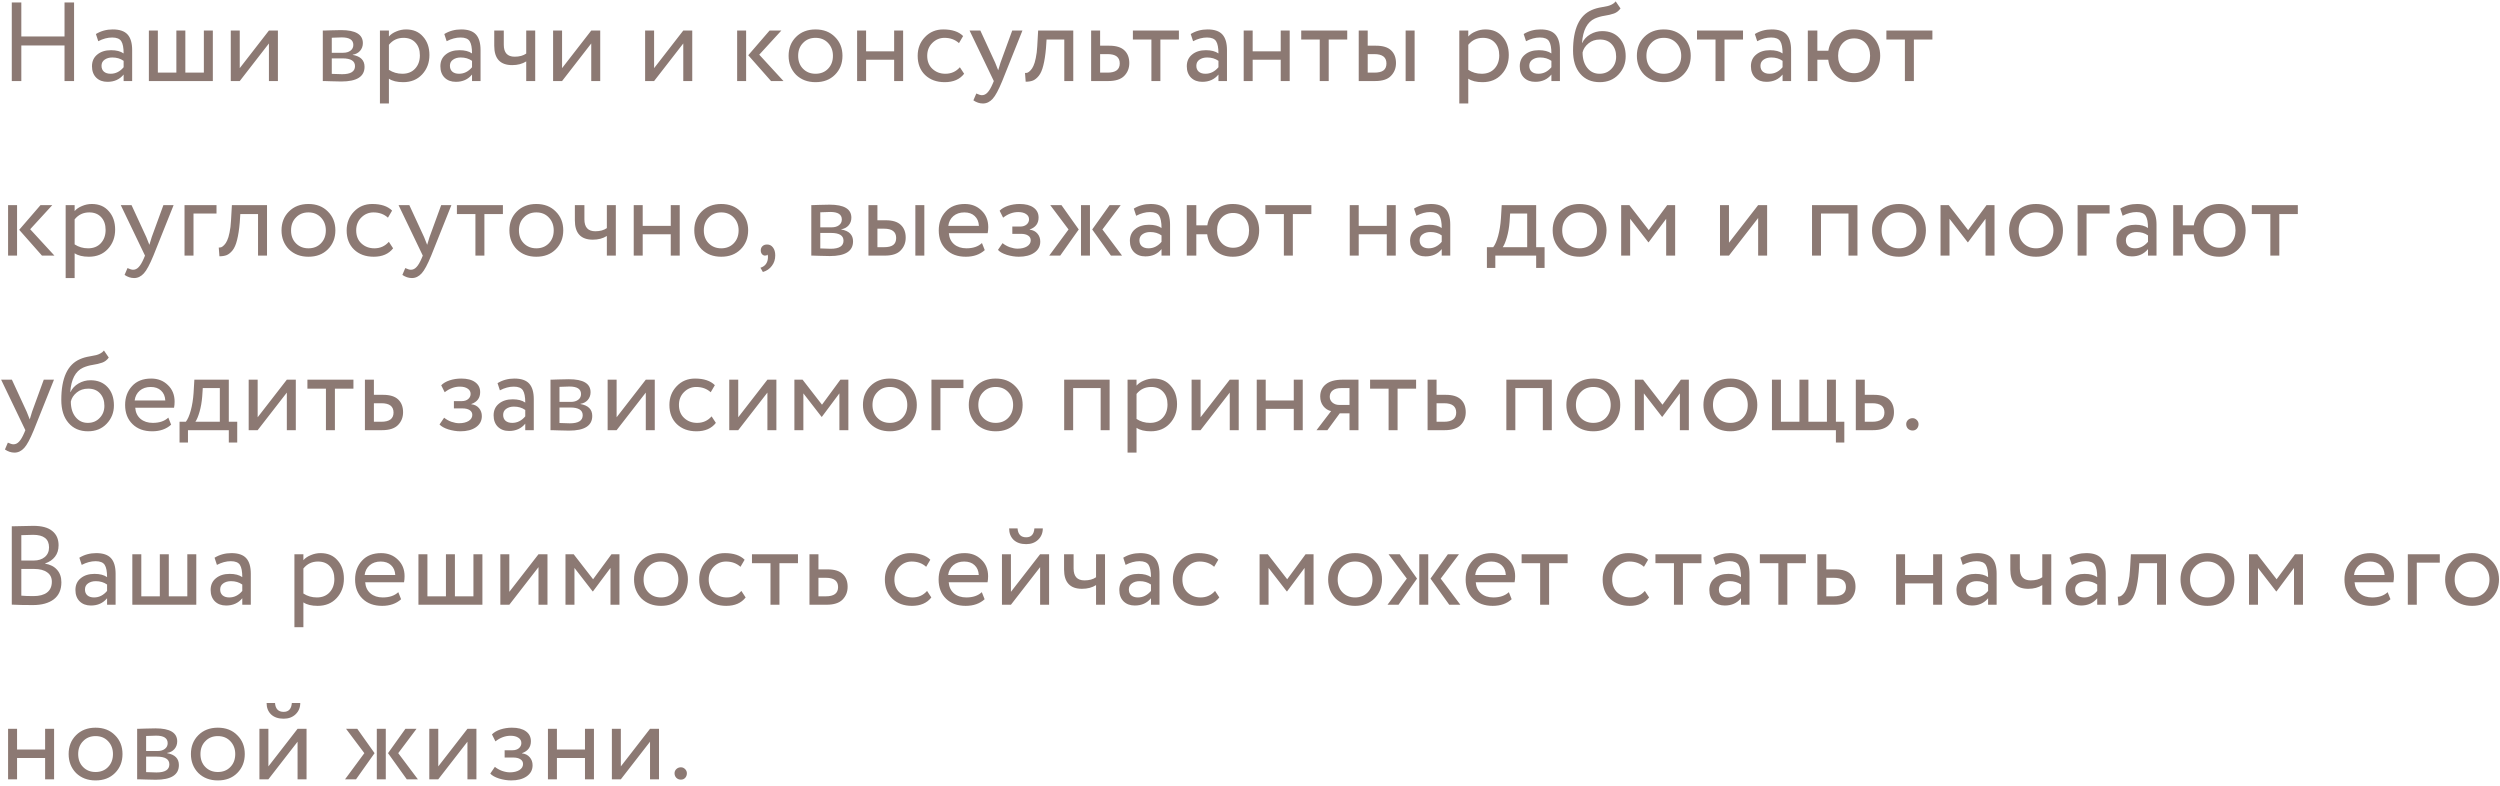 <?xml version="1.0" encoding="UTF-8"?> <svg xmlns="http://www.w3.org/2000/svg" width="401" height="126" viewBox="0 0 401 126" fill="none"><path d="M11.88 13H10.35V7.294H3.42V13H1.89V0.4H3.42V5.854H10.35V0.4H11.88V13ZM15.762 6.61L15.384 5.458C16.188 4.966 17.088 4.72 18.084 4.72C19.176 4.72 19.968 4.99 20.46 5.53C20.952 6.07 21.198 6.904 21.198 8.032V13H19.83V11.956C19.194 12.736 18.33 13.126 17.238 13.126C16.494 13.126 15.894 12.904 15.438 12.46C14.982 12.004 14.754 11.392 14.754 10.624C14.754 9.832 15.036 9.208 15.6 8.752C16.164 8.284 16.902 8.05 17.814 8.05C18.666 8.05 19.338 8.224 19.83 8.572C19.83 7.66 19.704 7.006 19.452 6.61C19.2 6.214 18.714 6.016 17.994 6.016C17.262 6.016 16.518 6.214 15.762 6.61ZM17.742 11.83C18.546 11.83 19.242 11.482 19.83 10.786V9.76C19.326 9.4 18.72 9.22 18.012 9.22C17.52 9.22 17.106 9.34 16.77 9.58C16.446 9.808 16.284 10.132 16.284 10.552C16.284 10.948 16.41 11.26 16.662 11.488C16.926 11.716 17.286 11.83 17.742 11.83ZM34.139 13H23.879V4.9H25.319V11.65H28.289V4.9H29.729V11.65H32.699V4.9H34.139V13ZM43.136 6.97L38.456 13H37.016V4.9H38.456V10.93L43.136 4.9H44.576V13H43.136V6.97ZM51.777 13V4.9C51.837 4.9 51.921 4.9 52.029 4.9C52.137 4.888 52.293 4.882 52.497 4.882C52.701 4.87 52.887 4.864 53.055 4.864C53.943 4.84 54.495 4.828 54.711 4.828C57.039 4.828 58.203 5.524 58.203 6.916C58.203 7.396 58.053 7.81 57.753 8.158C57.453 8.494 57.063 8.698 56.583 8.77V8.806C57.843 9.034 58.473 9.67 58.473 10.714C58.473 12.286 57.231 13.072 54.747 13.072C54.627 13.072 54.099 13.06 53.163 13.036C52.983 13.036 52.785 13.03 52.569 13.018C52.353 13.018 52.185 13.012 52.065 13C51.945 13 51.849 13 51.777 13ZM54.945 9.364H53.217V11.848C54.081 11.884 54.633 11.902 54.873 11.902C56.253 11.902 56.943 11.47 56.943 10.606C56.943 9.778 56.277 9.364 54.945 9.364ZM54.819 5.998C54.471 5.998 53.937 6.016 53.217 6.052V8.464H55.035C55.527 8.464 55.923 8.35 56.223 8.122C56.523 7.894 56.673 7.588 56.673 7.204C56.673 6.4 56.055 5.998 54.819 5.998ZM62.381 16.6H60.941V4.9H62.381V5.854C62.669 5.518 63.065 5.248 63.569 5.044C64.073 4.828 64.595 4.72 65.135 4.72C66.287 4.72 67.193 5.104 67.853 5.872C68.537 6.628 68.879 7.612 68.879 8.824C68.879 10.06 68.489 11.098 67.709 11.938C66.941 12.766 65.927 13.18 64.667 13.18C63.695 13.18 62.933 12.994 62.381 12.622V16.6ZM64.721 6.07C63.761 6.07 62.981 6.442 62.381 7.186V11.2C63.017 11.62 63.737 11.83 64.541 11.83C65.393 11.83 66.071 11.56 66.575 11.02C67.091 10.468 67.349 9.754 67.349 8.878C67.349 8.026 67.115 7.348 66.647 6.844C66.179 6.328 65.537 6.07 64.721 6.07ZM71.645 6.61L71.267 5.458C72.071 4.966 72.971 4.72 73.967 4.72C75.059 4.72 75.851 4.99 76.343 5.53C76.835 6.07 77.081 6.904 77.081 8.032V13H75.713V11.956C75.077 12.736 74.213 13.126 73.121 13.126C72.377 13.126 71.777 12.904 71.321 12.46C70.865 12.004 70.637 11.392 70.637 10.624C70.637 9.832 70.919 9.208 71.483 8.752C72.047 8.284 72.785 8.05 73.697 8.05C74.549 8.05 75.221 8.224 75.713 8.572C75.713 7.66 75.587 7.006 75.335 6.61C75.083 6.214 74.597 6.016 73.877 6.016C73.145 6.016 72.401 6.214 71.645 6.61ZM73.625 11.83C74.429 11.83 75.125 11.482 75.713 10.786V9.76C75.209 9.4 74.603 9.22 73.895 9.22C73.403 9.22 72.989 9.34 72.653 9.58C72.329 9.808 72.167 10.132 72.167 10.552C72.167 10.948 72.293 11.26 72.545 11.488C72.809 11.716 73.169 11.83 73.625 11.83ZM84.407 4.9H85.847V13H84.407V9.85C83.783 10.246 83.033 10.444 82.157 10.444C80.237 10.444 79.277 9.412 79.277 7.348V4.9H80.807V7.186C80.807 8.458 81.389 9.094 82.553 9.094C83.309 9.094 83.927 8.926 84.407 8.59V4.9ZM94.836 6.97L90.156 13H88.716V4.9H90.156V10.93L94.836 4.9H96.276V13H94.836V6.97ZM109.597 6.97L104.917 13H103.477V4.9H104.917V10.93L109.597 4.9H111.037V13H109.597V6.97ZM123.44 4.9H125.33L121.784 8.77L125.672 13H123.674L120.02 8.86L123.44 4.9ZM119.678 13H118.238V4.9H119.678V13ZM127.681 11.992C126.889 11.176 126.493 10.162 126.493 8.95C126.493 7.726 126.889 6.718 127.681 5.926C128.485 5.122 129.529 4.72 130.813 4.72C132.097 4.72 133.135 5.122 133.927 5.926C134.731 6.718 135.133 7.726 135.133 8.95C135.133 10.174 134.731 11.188 133.927 11.992C133.135 12.784 132.097 13.18 130.813 13.18C129.541 13.18 128.497 12.784 127.681 11.992ZM128.815 6.88C128.287 7.408 128.023 8.098 128.023 8.95C128.023 9.802 128.281 10.492 128.797 11.02C129.325 11.56 129.997 11.83 130.813 11.83C131.629 11.83 132.295 11.566 132.811 11.038C133.339 10.498 133.603 9.802 133.603 8.95C133.603 8.122 133.339 7.432 132.811 6.88C132.295 6.34 131.629 6.07 130.813 6.07C129.997 6.07 129.331 6.34 128.815 6.88ZM144.861 13H143.421V9.58H138.921V13H137.481V4.9H138.921V8.23H143.421V4.9H144.861V13ZM153.963 10.786L154.647 11.83C153.951 12.73 152.913 13.18 151.533 13.18C150.237 13.18 149.187 12.796 148.383 12.028C147.591 11.26 147.195 10.234 147.195 8.95C147.195 7.762 147.585 6.76 148.365 5.944C149.145 5.128 150.123 4.72 151.299 4.72C152.715 4.72 153.777 5.074 154.485 5.782L153.819 6.916C153.195 6.352 152.421 6.07 151.497 6.07C150.741 6.07 150.087 6.346 149.535 6.898C148.995 7.438 148.725 8.122 148.725 8.95C148.725 9.826 149.001 10.522 149.553 11.038C150.117 11.566 150.813 11.83 151.641 11.83C152.577 11.83 153.351 11.482 153.963 10.786ZM162.36 4.9H163.998L160.758 13C160.17 14.428 159.66 15.376 159.228 15.844C158.772 16.348 158.25 16.6 157.662 16.6C157.134 16.6 156.624 16.432 156.132 16.096L156.6 14.998C156.984 15.178 157.284 15.268 157.5 15.268C157.836 15.268 158.136 15.124 158.4 14.836C158.676 14.548 158.952 14.08 159.228 13.432L159.408 13L155.52 4.9H157.248L159.624 10.048C159.672 10.132 159.834 10.54 160.11 11.272C160.218 10.876 160.344 10.462 160.488 10.03L162.36 4.9ZM172.152 13H170.712V6.34H167.868L167.778 7.708C167.682 8.824 167.538 9.754 167.346 10.498C167.166 11.23 166.926 11.782 166.626 12.154C166.338 12.514 166.032 12.766 165.708 12.91C165.384 13.042 164.988 13.108 164.52 13.108L164.412 11.704C164.544 11.716 164.682 11.698 164.826 11.65C164.97 11.59 165.126 11.47 165.294 11.29C165.474 11.11 165.63 10.87 165.762 10.57C165.906 10.27 166.032 9.85 166.14 9.31C166.26 8.758 166.338 8.128 166.374 7.42L166.518 4.9H172.152V13ZM177.754 13H175.018V4.9H176.458V7.33H177.934C179.038 7.33 179.848 7.582 180.364 8.086C180.88 8.578 181.138 9.256 181.138 10.12C181.138 10.936 180.868 11.62 180.328 12.172C179.788 12.724 178.93 13 177.754 13ZM177.664 8.68H176.458V11.65H177.646C178.954 11.65 179.608 11.158 179.608 10.174C179.608 9.178 178.96 8.68 177.664 8.68ZM184.685 6.34H181.715V4.9H189.095V6.34H186.125V13H184.685V6.34ZM191.371 6.61L190.993 5.458C191.797 4.966 192.697 4.72 193.693 4.72C194.785 4.72 195.577 4.99 196.069 5.53C196.561 6.07 196.807 6.904 196.807 8.032V13H195.439V11.956C194.803 12.736 193.939 13.126 192.847 13.126C192.103 13.126 191.503 12.904 191.047 12.46C190.591 12.004 190.363 11.392 190.363 10.624C190.363 9.832 190.645 9.208 191.209 8.752C191.773 8.284 192.511 8.05 193.423 8.05C194.275 8.05 194.947 8.224 195.439 8.572C195.439 7.66 195.313 7.006 195.061 6.61C194.809 6.214 194.323 6.016 193.603 6.016C192.871 6.016 192.127 6.214 191.371 6.61ZM193.351 11.83C194.155 11.83 194.851 11.482 195.439 10.786V9.76C194.935 9.4 194.329 9.22 193.621 9.22C193.129 9.22 192.715 9.34 192.379 9.58C192.055 9.808 191.893 10.132 191.893 10.552C191.893 10.948 192.019 11.26 192.271 11.488C192.535 11.716 192.895 11.83 193.351 11.83ZM206.868 13H205.428V9.58H200.928V13H199.488V4.9H200.928V8.23H205.428V4.9H206.868V13ZM211.686 6.34H208.716V4.9H216.096V6.34H213.126V13H211.686V6.34ZM220.55 13H217.94V4.9H219.38V7.33H220.712C221.816 7.33 222.626 7.582 223.142 8.086C223.658 8.578 223.916 9.256 223.916 10.12C223.916 10.936 223.646 11.62 223.106 12.172C222.59 12.724 221.738 13 220.55 13ZM226.904 13H225.464V4.9H226.904V13ZM220.442 8.68H219.38V11.65H220.424C221.108 11.65 221.606 11.53 221.918 11.29C222.23 11.05 222.386 10.678 222.386 10.174C222.386 9.178 221.738 8.68 220.442 8.68ZM235.512 16.6H234.072V4.9H235.512V5.854C235.8 5.518 236.196 5.248 236.7 5.044C237.204 4.828 237.726 4.72 238.266 4.72C239.418 4.72 240.324 5.104 240.984 5.872C241.668 6.628 242.01 7.612 242.01 8.824C242.01 10.06 241.62 11.098 240.84 11.938C240.072 12.766 239.058 13.18 237.798 13.18C236.826 13.18 236.064 12.994 235.512 12.622V16.6ZM237.852 6.07C236.892 6.07 236.112 6.442 235.512 7.186V11.2C236.148 11.62 236.868 11.83 237.672 11.83C238.524 11.83 239.202 11.56 239.706 11.02C240.222 10.468 240.48 9.754 240.48 8.878C240.48 8.026 240.246 7.348 239.778 6.844C239.31 6.328 238.668 6.07 237.852 6.07ZM244.776 6.61L244.398 5.458C245.202 4.966 246.102 4.72 247.098 4.72C248.19 4.72 248.982 4.99 249.474 5.53C249.966 6.07 250.212 6.904 250.212 8.032V13H248.844V11.956C248.208 12.736 247.344 13.126 246.252 13.126C245.508 13.126 244.908 12.904 244.452 12.46C243.996 12.004 243.768 11.392 243.768 10.624C243.768 9.832 244.05 9.208 244.614 8.752C245.178 8.284 245.916 8.05 246.828 8.05C247.68 8.05 248.352 8.224 248.844 8.572C248.844 7.66 248.718 7.006 248.466 6.61C248.214 6.214 247.728 6.016 247.008 6.016C246.276 6.016 245.532 6.214 244.776 6.61ZM246.756 11.83C247.56 11.83 248.256 11.482 248.844 10.786V9.76C248.34 9.4 247.734 9.22 247.026 9.22C246.534 9.22 246.12 9.34 245.784 9.58C245.46 9.808 245.298 10.132 245.298 10.552C245.298 10.948 245.424 11.26 245.676 11.488C245.94 11.716 246.3 11.83 246.756 11.83ZM259.157 0.22L259.931 1.354C259.643 1.75 259.295 2.02 258.887 2.164C258.443 2.32 257.939 2.44 257.375 2.524C256.823 2.608 256.301 2.758 255.809 2.974C254.585 3.538 253.901 4.84 253.757 6.88H253.793C254.057 6.316 254.483 5.86 255.071 5.512C255.671 5.164 256.313 4.99 256.997 4.99C258.149 4.99 259.061 5.356 259.733 6.088C260.417 6.82 260.759 7.798 260.759 9.022C260.759 10.174 260.369 11.158 259.589 11.974C258.821 12.778 257.825 13.18 256.601 13.18C255.281 13.18 254.237 12.73 253.469 11.83C252.701 10.942 252.317 9.712 252.317 8.14C252.317 4.636 253.319 2.458 255.323 1.606C255.779 1.402 256.307 1.252 256.907 1.156C257.375 1.072 257.711 1.006 257.915 0.958C258.119 0.91 258.335 0.826 258.563 0.706C258.803 0.586 259.001 0.424 259.157 0.22ZM253.847 8.41C253.847 9.442 254.099 10.27 254.603 10.894C255.107 11.518 255.761 11.83 256.565 11.83C257.345 11.83 257.981 11.566 258.473 11.038C258.977 10.522 259.229 9.874 259.229 9.094C259.229 8.266 258.995 7.6 258.527 7.096C258.071 6.592 257.441 6.34 256.637 6.34C255.905 6.34 255.293 6.544 254.801 6.952C254.285 7.372 253.967 7.858 253.847 8.41ZM263.743 11.992C262.951 11.176 262.555 10.162 262.555 8.95C262.555 7.726 262.951 6.718 263.743 5.926C264.547 5.122 265.591 4.72 266.875 4.72C268.159 4.72 269.197 5.122 269.989 5.926C270.793 6.718 271.195 7.726 271.195 8.95C271.195 10.174 270.793 11.188 269.989 11.992C269.197 12.784 268.159 13.18 266.875 13.18C265.603 13.18 264.559 12.784 263.743 11.992ZM264.877 6.88C264.349 7.408 264.085 8.098 264.085 8.95C264.085 9.802 264.343 10.492 264.859 11.02C265.387 11.56 266.059 11.83 266.875 11.83C267.691 11.83 268.357 11.566 268.873 11.038C269.401 10.498 269.665 9.802 269.665 8.95C269.665 8.122 269.401 7.432 268.873 6.88C268.357 6.34 267.691 6.07 266.875 6.07C266.059 6.07 265.393 6.34 264.877 6.88ZM275.17 6.34H272.2V4.9H279.58V6.34H276.61V13H275.17V6.34ZM281.856 6.61L281.478 5.458C282.282 4.966 283.182 4.72 284.178 4.72C285.27 4.72 286.062 4.99 286.554 5.53C287.046 6.07 287.292 6.904 287.292 8.032V13H285.924V11.956C285.288 12.736 284.424 13.126 283.332 13.126C282.588 13.126 281.988 12.904 281.532 12.46C281.076 12.004 280.848 11.392 280.848 10.624C280.848 9.832 281.13 9.208 281.694 8.752C282.258 8.284 282.996 8.05 283.908 8.05C284.76 8.05 285.432 8.224 285.924 8.572C285.924 7.66 285.798 7.006 285.546 6.61C285.294 6.214 284.808 6.016 284.088 6.016C283.356 6.016 282.612 6.214 281.856 6.61ZM283.836 11.83C284.64 11.83 285.336 11.482 285.924 10.786V9.76C285.42 9.4 284.814 9.22 284.106 9.22C283.614 9.22 283.2 9.34 282.864 9.58C282.54 9.808 282.378 10.132 282.378 10.552C282.378 10.948 282.504 11.26 282.756 11.488C283.02 11.716 283.38 11.83 283.836 11.83ZM291.503 13H289.973V4.9H291.503V8.14H293.267C293.435 7.108 293.885 6.28 294.617 5.656C295.361 5.032 296.273 4.72 297.353 4.72C298.625 4.72 299.645 5.122 300.413 5.926C301.193 6.73 301.583 7.738 301.583 8.95C301.583 10.162 301.187 11.176 300.395 11.992C299.615 12.784 298.601 13.18 297.353 13.18C296.213 13.18 295.277 12.85 294.545 12.19C293.813 11.53 293.381 10.66 293.249 9.58H291.503V13ZM295.553 6.934C295.073 7.45 294.833 8.122 294.833 8.95C294.833 9.778 295.073 10.45 295.553 10.966C296.033 11.482 296.651 11.74 297.407 11.74C298.163 11.74 298.775 11.488 299.243 10.984C299.723 10.468 299.963 9.79 299.963 8.95C299.963 8.122 299.729 7.45 299.261 6.934C298.793 6.418 298.175 6.16 297.407 6.16C296.651 6.16 296.033 6.418 295.553 6.934ZM305.546 6.34H302.576V4.9H309.956V6.34H306.986V13H305.546V6.34ZM6.498 32.9H8.388L4.842 36.77L8.73 41H6.732L3.078 36.86L6.498 32.9ZM2.736 41H1.296V32.9H2.736V41ZM11.971 44.6H10.531V32.9H11.971V33.854C12.259 33.518 12.655 33.248 13.159 33.044C13.663 32.828 14.185 32.72 14.725 32.72C15.877 32.72 16.783 33.104 17.443 33.872C18.127 34.628 18.469 35.612 18.469 36.824C18.469 38.06 18.079 39.098 17.299 39.938C16.531 40.766 15.517 41.18 14.257 41.18C13.285 41.18 12.523 40.994 11.971 40.622V44.6ZM14.311 34.07C13.351 34.07 12.571 34.442 11.971 35.186V39.2C12.607 39.62 13.327 39.83 14.131 39.83C14.983 39.83 15.661 39.56 16.165 39.02C16.681 38.468 16.939 37.754 16.939 36.878C16.939 36.026 16.705 35.348 16.237 34.844C15.769 34.328 15.127 34.07 14.311 34.07ZM26.21 32.9H27.848L24.608 41C24.02 42.428 23.51 43.376 23.078 43.844C22.622 44.348 22.1 44.6 21.512 44.6C20.984 44.6 20.474 44.432 19.982 44.096L20.45 42.998C20.834 43.178 21.134 43.268 21.35 43.268C21.686 43.268 21.986 43.124 22.25 42.836C22.526 42.548 22.802 42.08 23.078 41.432L23.258 41L19.37 32.9H21.098L23.474 38.048C23.522 38.132 23.684 38.54 23.96 39.272C24.068 38.876 24.194 38.462 24.338 38.03L26.21 32.9ZM31.038 41H29.598V32.9H34.728V34.25H31.038V41ZM42.829 41H41.389V34.34H38.545L38.455 35.708C38.359 36.824 38.215 37.754 38.023 38.498C37.843 39.23 37.603 39.782 37.303 40.154C37.015 40.514 36.709 40.766 36.385 40.91C36.061 41.042 35.665 41.108 35.197 41.108L35.089 39.704C35.221 39.716 35.359 39.698 35.503 39.65C35.647 39.59 35.803 39.47 35.971 39.29C36.151 39.11 36.307 38.87 36.439 38.57C36.583 38.27 36.709 37.85 36.817 37.31C36.937 36.758 37.015 36.128 37.051 35.42L37.195 32.9H42.829V41ZM46.343 39.992C45.551 39.176 45.155 38.162 45.155 36.95C45.155 35.726 45.551 34.718 46.343 33.926C47.147 33.122 48.191 32.72 49.475 32.72C50.759 32.72 51.797 33.122 52.589 33.926C53.393 34.718 53.795 35.726 53.795 36.95C53.795 38.174 53.393 39.188 52.589 39.992C51.797 40.784 50.759 41.18 49.475 41.18C48.203 41.18 47.159 40.784 46.343 39.992ZM47.477 34.88C46.949 35.408 46.685 36.098 46.685 36.95C46.685 37.802 46.943 38.492 47.459 39.02C47.987 39.56 48.659 39.83 49.475 39.83C50.291 39.83 50.957 39.566 51.473 39.038C52.001 38.498 52.265 37.802 52.265 36.95C52.265 36.122 52.001 35.432 51.473 34.88C50.957 34.34 50.291 34.07 49.475 34.07C48.659 34.07 47.993 34.34 47.477 34.88ZM62.371 38.786L63.055 39.83C62.359 40.73 61.321 41.18 59.941 41.18C58.645 41.18 57.595 40.796 56.791 40.028C55.999 39.26 55.603 38.234 55.603 36.95C55.603 35.762 55.993 34.76 56.773 33.944C57.553 33.128 58.531 32.72 59.707 32.72C61.123 32.72 62.185 33.074 62.893 33.782L62.227 34.916C61.603 34.352 60.829 34.07 59.905 34.07C59.149 34.07 58.495 34.346 57.943 34.898C57.403 35.438 57.133 36.122 57.133 36.95C57.133 37.826 57.409 38.522 57.961 39.038C58.525 39.566 59.221 39.83 60.049 39.83C60.985 39.83 61.759 39.482 62.371 38.786ZM70.767 32.9H72.405L69.165 41C68.577 42.428 68.067 43.376 67.635 43.844C67.179 44.348 66.657 44.6 66.069 44.6C65.541 44.6 65.031 44.432 64.539 44.096L65.007 42.998C65.391 43.178 65.691 43.268 65.907 43.268C66.243 43.268 66.543 43.124 66.807 42.836C67.083 42.548 67.359 42.08 67.635 41.432L67.815 41L63.927 32.9H65.655L68.031 38.048C68.079 38.132 68.241 38.54 68.517 39.272C68.625 38.876 68.751 38.462 68.895 38.03L70.767 32.9ZM76.257 34.34H73.287V32.9H80.667V34.34H77.697V41H76.257V34.34ZM82.895 39.992C82.103 39.176 81.707 38.162 81.707 36.95C81.707 35.726 82.103 34.718 82.895 33.926C83.7 33.122 84.743 32.72 86.028 32.72C87.311 32.72 88.35 33.122 89.141 33.926C89.945 34.718 90.347 35.726 90.347 36.95C90.347 38.174 89.945 39.188 89.141 39.992C88.35 40.784 87.311 41.18 86.028 41.18C84.755 41.18 83.712 40.784 82.895 39.992ZM84.029 34.88C83.501 35.408 83.237 36.098 83.237 36.95C83.237 37.802 83.496 38.492 84.011 39.02C84.54 39.56 85.212 39.83 86.028 39.83C86.844 39.83 87.51 39.566 88.025 39.038C88.553 38.498 88.817 37.802 88.817 36.95C88.817 36.122 88.553 35.432 88.025 34.88C87.51 34.34 86.844 34.07 86.028 34.07C85.212 34.07 84.546 34.34 84.029 34.88ZM97.339 32.9H98.779V41H97.339V37.85C96.715 38.246 95.965 38.444 95.089 38.444C93.169 38.444 92.209 37.412 92.209 35.348V32.9H93.739V35.186C93.739 36.458 94.321 37.094 95.485 37.094C96.241 37.094 96.859 36.926 97.339 36.59V32.9ZM109.029 41H107.589V37.58H103.089V41H101.649V32.9H103.089V36.23H107.589V32.9H109.029V41ZM112.551 39.992C111.759 39.176 111.363 38.162 111.363 36.95C111.363 35.726 111.759 34.718 112.551 33.926C113.355 33.122 114.399 32.72 115.683 32.72C116.967 32.72 118.005 33.122 118.797 33.926C119.601 34.718 120.003 35.726 120.003 36.95C120.003 38.174 119.601 39.188 118.797 39.992C118.005 40.784 116.967 41.18 115.683 41.18C114.411 41.18 113.367 40.784 112.551 39.992ZM113.685 34.88C113.157 35.408 112.893 36.098 112.893 36.95C112.893 37.802 113.151 38.492 113.667 39.02C114.195 39.56 114.867 39.83 115.683 39.83C116.499 39.83 117.165 39.566 117.681 39.038C118.209 38.498 118.473 37.802 118.473 36.95C118.473 36.122 118.209 35.432 117.681 34.88C117.165 34.34 116.499 34.07 115.683 34.07C114.867 34.07 114.201 34.34 113.685 34.88ZM122.027 40.172C122.027 39.884 122.117 39.656 122.297 39.488C122.477 39.308 122.729 39.218 123.053 39.218C123.437 39.218 123.749 39.38 123.989 39.704C124.229 40.016 124.349 40.436 124.349 40.964C124.349 41.612 124.169 42.17 123.809 42.638C123.461 43.118 122.981 43.448 122.369 43.628L121.973 42.944C122.597 42.752 122.981 42.35 123.125 41.738C123.209 41.33 123.203 41.03 123.107 40.838C123.035 40.946 122.903 41 122.711 41C122.531 41 122.369 40.922 122.225 40.766C122.093 40.598 122.027 40.4 122.027 40.172ZM130.133 41V32.9C130.193 32.9 130.277 32.9 130.385 32.9C130.493 32.888 130.649 32.882 130.853 32.882C131.057 32.87 131.243 32.864 131.411 32.864C132.299 32.84 132.851 32.828 133.067 32.828C135.395 32.828 136.559 33.524 136.559 34.916C136.559 35.396 136.409 35.81 136.109 36.158C135.809 36.494 135.419 36.698 134.939 36.77V36.806C136.199 37.034 136.829 37.67 136.829 38.714C136.829 40.286 135.587 41.072 133.103 41.072C132.983 41.072 132.455 41.06 131.519 41.036C131.339 41.036 131.141 41.03 130.925 41.018C130.709 41.018 130.541 41.012 130.421 41C130.301 41 130.205 41 130.133 41ZM133.301 37.364H131.573V39.848C132.437 39.884 132.989 39.902 133.229 39.902C134.609 39.902 135.299 39.47 135.299 38.606C135.299 37.778 134.633 37.364 133.301 37.364ZM133.175 33.998C132.827 33.998 132.293 34.016 131.573 34.052V36.464H133.391C133.883 36.464 134.279 36.35 134.579 36.122C134.879 35.894 135.029 35.588 135.029 35.204C135.029 34.4 134.411 33.998 133.175 33.998ZM141.908 41H139.298V32.9H140.738V35.33H142.07C143.174 35.33 143.984 35.582 144.5 36.086C145.016 36.578 145.274 37.256 145.274 38.12C145.274 38.936 145.004 39.62 144.464 40.172C143.948 40.724 143.096 41 141.908 41ZM148.262 41H146.822V32.9H148.262V41ZM141.8 36.68H140.738V39.65H141.782C142.466 39.65 142.964 39.53 143.276 39.29C143.588 39.05 143.744 38.678 143.744 38.174C143.744 37.178 143.096 36.68 141.8 36.68ZM157.506 38.984L157.956 40.118C157.176 40.826 156.162 41.18 154.914 41.18C153.594 41.18 152.544 40.796 151.764 40.028C150.972 39.26 150.576 38.234 150.576 36.95C150.576 35.738 150.948 34.73 151.692 33.926C152.424 33.122 153.444 32.72 154.752 32.72C155.832 32.72 156.726 33.068 157.434 33.764C158.154 34.448 158.514 35.336 158.514 36.428C158.514 36.776 158.484 37.1 158.424 37.4H152.196C152.256 38.156 152.538 38.75 153.042 39.182C153.558 39.614 154.218 39.83 155.022 39.83C156.078 39.83 156.906 39.548 157.506 38.984ZM154.68 34.07C153.972 34.07 153.384 34.268 152.916 34.664C152.46 35.06 152.19 35.582 152.106 36.23H157.02C156.984 35.558 156.756 35.03 156.336 34.646C155.928 34.262 155.376 34.07 154.68 34.07ZM163.42 41.18C162.808 41.18 162.16 41.078 161.476 40.874C160.816 40.658 160.348 40.394 160.072 40.082L160.81 39.002C161.134 39.266 161.518 39.482 161.962 39.65C162.418 39.806 162.832 39.884 163.204 39.884C163.828 39.884 164.338 39.764 164.734 39.524C165.13 39.272 165.328 38.948 165.328 38.552C165.328 38.216 165.184 37.958 164.896 37.778C164.62 37.598 164.236 37.508 163.744 37.508H162.376V36.338H163.654C164.062 36.338 164.398 36.23 164.662 36.014C164.926 35.786 165.058 35.51 165.058 35.186C165.058 34.826 164.902 34.544 164.59 34.34C164.278 34.124 163.858 34.016 163.33 34.016C162.478 34.016 161.668 34.316 160.9 34.916L160.342 33.8C160.666 33.464 161.116 33.2 161.692 33.008C162.28 32.816 162.898 32.72 163.546 32.72C164.506 32.72 165.25 32.912 165.778 33.296C166.318 33.68 166.588 34.214 166.588 34.898C166.588 35.834 166.114 36.47 165.166 36.806V36.842C165.694 36.902 166.108 37.112 166.408 37.472C166.708 37.82 166.858 38.246 166.858 38.75C166.858 39.494 166.54 40.088 165.904 40.532C165.28 40.964 164.452 41.18 163.42 41.18ZM177.98 32.9H179.762L176.828 36.806L179.978 41H178.196L175.19 36.806L177.98 32.9ZM174.83 41H173.39V32.9H174.83V41ZM168.296 41L171.392 36.806L168.458 32.9H170.258L173.03 36.806L170.06 41H168.296ZM182.241 34.61L181.863 33.458C182.667 32.966 183.567 32.72 184.563 32.72C185.655 32.72 186.447 32.99 186.939 33.53C187.431 34.07 187.677 34.904 187.677 36.032V41H186.309V39.956C185.673 40.736 184.809 41.126 183.717 41.126C182.973 41.126 182.373 40.904 181.917 40.46C181.461 40.004 181.233 39.392 181.233 38.624C181.233 37.832 181.515 37.208 182.079 36.752C182.643 36.284 183.381 36.05 184.293 36.05C185.145 36.05 185.817 36.224 186.309 36.572C186.309 35.66 186.183 35.006 185.931 34.61C185.679 34.214 185.193 34.016 184.473 34.016C183.741 34.016 182.997 34.214 182.241 34.61ZM184.221 39.83C185.025 39.83 185.721 39.482 186.309 38.786V37.76C185.805 37.4 185.199 37.22 184.491 37.22C183.999 37.22 183.585 37.34 183.249 37.58C182.925 37.808 182.763 38.132 182.763 38.552C182.763 38.948 182.889 39.26 183.141 39.488C183.405 39.716 183.765 39.83 184.221 39.83ZM191.889 41H190.359V32.9H191.889V36.14H193.653C193.821 35.108 194.271 34.28 195.003 33.656C195.747 33.032 196.659 32.72 197.739 32.72C199.011 32.72 200.031 33.122 200.799 33.926C201.579 34.73 201.969 35.738 201.969 36.95C201.969 38.162 201.573 39.176 200.781 39.992C200.001 40.784 198.987 41.18 197.739 41.18C196.599 41.18 195.663 40.85 194.931 40.19C194.199 39.53 193.767 38.66 193.635 37.58H191.889V41ZM195.939 34.934C195.459 35.45 195.219 36.122 195.219 36.95C195.219 37.778 195.459 38.45 195.939 38.966C196.419 39.482 197.037 39.74 197.793 39.74C198.549 39.74 199.161 39.488 199.629 38.984C200.109 38.468 200.349 37.79 200.349 36.95C200.349 36.122 200.115 35.45 199.647 34.934C199.179 34.418 198.561 34.16 197.793 34.16C197.037 34.16 196.419 34.418 195.939 34.934ZM205.932 34.34H202.962V32.9H210.342V34.34H207.372V41H205.932V34.34ZM223.879 41H222.439V37.58H217.939V41H216.499V32.9H217.939V36.23H222.439V32.9H223.879V41ZM227.185 34.61L226.807 33.458C227.611 32.966 228.511 32.72 229.507 32.72C230.599 32.72 231.391 32.99 231.883 33.53C232.375 34.07 232.621 34.904 232.621 36.032V41H231.253V39.956C230.617 40.736 229.753 41.126 228.661 41.126C227.917 41.126 227.317 40.904 226.861 40.46C226.405 40.004 226.177 39.392 226.177 38.624C226.177 37.832 226.459 37.208 227.023 36.752C227.587 36.284 228.325 36.05 229.237 36.05C230.089 36.05 230.761 36.224 231.253 36.572C231.253 35.66 231.127 35.006 230.875 34.61C230.623 34.214 230.137 34.016 229.417 34.016C228.685 34.016 227.941 34.214 227.185 34.61ZM229.165 39.83C229.969 39.83 230.665 39.482 231.253 38.786V37.76C230.749 37.4 230.143 37.22 229.435 37.22C228.943 37.22 228.529 37.34 228.193 37.58C227.869 37.808 227.707 38.132 227.707 38.552C227.707 38.948 227.833 39.26 228.085 39.488C228.349 39.716 228.709 39.83 229.165 39.83ZM239.849 42.98H238.499V39.65H239.507C239.807 39.278 240.071 38.678 240.299 37.85C240.527 37.01 240.677 36.074 240.749 35.042L240.875 32.9H246.401V39.65H247.751V42.98H246.401V41H239.849V42.98ZM242.225 34.25L242.135 35.6C242.063 36.5 241.919 37.322 241.703 38.066C241.487 38.81 241.265 39.338 241.037 39.65H244.961V34.25H242.225ZM250.236 39.992C249.444 39.176 249.048 38.162 249.048 36.95C249.048 35.726 249.444 34.718 250.236 33.926C251.04 33.122 252.084 32.72 253.368 32.72C254.652 32.72 255.69 33.122 256.482 33.926C257.286 34.718 257.688 35.726 257.688 36.95C257.688 38.174 257.286 39.188 256.482 39.992C255.69 40.784 254.652 41.18 253.368 41.18C252.096 41.18 251.052 40.784 250.236 39.992ZM251.37 34.88C250.842 35.408 250.578 36.098 250.578 36.95C250.578 37.802 250.836 38.492 251.352 39.02C251.88 39.56 252.552 39.83 253.368 39.83C254.184 39.83 254.85 39.566 255.366 39.038C255.894 38.498 256.158 37.802 256.158 36.95C256.158 36.122 255.894 35.432 255.366 34.88C254.85 34.34 254.184 34.07 253.368 34.07C252.552 34.07 251.886 34.34 251.37 34.88ZM261.476 41H260.036V32.9H261.35L264.464 36.914L267.416 32.9H268.694V41H267.254V35.096L264.446 38.858H264.392L261.476 35.096V41ZM282.007 34.97L277.327 41H275.887V32.9H277.327V38.93L282.007 32.9H283.447V41H282.007V34.97ZM297.937 41H296.497V34.25H292.087V41H290.647V32.9H297.937V41ZM301.462 39.992C300.67 39.176 300.274 38.162 300.274 36.95C300.274 35.726 300.67 34.718 301.462 33.926C302.266 33.122 303.31 32.72 304.594 32.72C305.878 32.72 306.916 33.122 307.708 33.926C308.512 34.718 308.914 35.726 308.914 36.95C308.914 38.174 308.512 39.188 307.708 39.992C306.916 40.784 305.878 41.18 304.594 41.18C303.322 41.18 302.278 40.784 301.462 39.992ZM302.596 34.88C302.068 35.408 301.804 36.098 301.804 36.95C301.804 37.802 302.062 38.492 302.578 39.02C303.106 39.56 303.778 39.83 304.594 39.83C305.41 39.83 306.076 39.566 306.592 39.038C307.12 38.498 307.384 37.802 307.384 36.95C307.384 36.122 307.12 35.432 306.592 34.88C306.076 34.34 305.41 34.07 304.594 34.07C303.778 34.07 303.112 34.34 302.596 34.88ZM312.702 41H311.262V32.9H312.576L315.69 36.914L318.642 32.9H319.92V41H318.48V35.096L315.672 38.858H315.618L312.702 35.096V41ZM323.447 39.992C322.655 39.176 322.259 38.162 322.259 36.95C322.259 35.726 322.655 34.718 323.447 33.926C324.251 33.122 325.295 32.72 326.579 32.72C327.863 32.72 328.901 33.122 329.693 33.926C330.497 34.718 330.899 35.726 330.899 36.95C330.899 38.174 330.497 39.188 329.693 39.992C328.901 40.784 327.863 41.18 326.579 41.18C325.307 41.18 324.263 40.784 323.447 39.992ZM324.581 34.88C324.053 35.408 323.789 36.098 323.789 36.95C323.789 37.802 324.047 38.492 324.563 39.02C325.091 39.56 325.763 39.83 326.579 39.83C327.395 39.83 328.061 39.566 328.577 39.038C329.105 38.498 329.369 37.802 329.369 36.95C329.369 36.122 329.105 35.432 328.577 34.88C328.061 34.34 327.395 34.07 326.579 34.07C325.763 34.07 325.097 34.34 324.581 34.88ZM334.687 41H333.247V32.9H338.377V34.25H334.687V41ZM340.47 34.61L340.092 33.458C340.896 32.966 341.796 32.72 342.792 32.72C343.884 32.72 344.676 32.99 345.168 33.53C345.66 34.07 345.906 34.904 345.906 36.032V41H344.538V39.956C343.902 40.736 343.038 41.126 341.946 41.126C341.202 41.126 340.602 40.904 340.146 40.46C339.69 40.004 339.462 39.392 339.462 38.624C339.462 37.832 339.744 37.208 340.308 36.752C340.872 36.284 341.61 36.05 342.522 36.05C343.374 36.05 344.046 36.224 344.538 36.572C344.538 35.66 344.412 35.006 344.16 34.61C343.908 34.214 343.422 34.016 342.702 34.016C341.97 34.016 341.226 34.214 340.47 34.61ZM342.45 39.83C343.254 39.83 343.95 39.482 344.538 38.786V37.76C344.034 37.4 343.428 37.22 342.72 37.22C342.228 37.22 341.814 37.34 341.478 37.58C341.154 37.808 340.992 38.132 340.992 38.552C340.992 38.948 341.118 39.26 341.37 39.488C341.634 39.716 341.994 39.83 342.45 39.83ZM350.118 41H348.588V32.9H350.118V36.14H351.882C352.05 35.108 352.5 34.28 353.232 33.656C353.976 33.032 354.888 32.72 355.968 32.72C357.24 32.72 358.26 33.122 359.028 33.926C359.808 34.73 360.198 35.738 360.198 36.95C360.198 38.162 359.802 39.176 359.01 39.992C358.23 40.784 357.216 41.18 355.968 41.18C354.828 41.18 353.892 40.85 353.16 40.19C352.428 39.53 351.996 38.66 351.864 37.58H350.118V41ZM354.168 34.934C353.688 35.45 353.448 36.122 353.448 36.95C353.448 37.778 353.688 38.45 354.168 38.966C354.648 39.482 355.266 39.74 356.022 39.74C356.778 39.74 357.39 39.488 357.858 38.984C358.338 38.468 358.578 37.79 358.578 36.95C358.578 36.122 358.344 35.45 357.876 34.934C357.408 34.418 356.79 34.16 356.022 34.16C355.266 34.16 354.648 34.418 354.168 34.934ZM364.161 34.34H361.191V32.9H368.571V34.34H365.601V41H364.161V34.34ZM7.02 60.9H8.658L5.418 69C4.83 70.428 4.32 71.376 3.888 71.844C3.432 72.348 2.91 72.6 2.322 72.6C1.794 72.6 1.284 72.432 0.792 72.096L1.26 70.998C1.644 71.178 1.944 71.268 2.16 71.268C2.496 71.268 2.796 71.124 3.06 70.836C3.336 70.548 3.612 70.08 3.888 69.432L4.068 69L0.18 60.9H1.908L4.284 66.048C4.332 66.132 4.494 66.54 4.77 67.272C4.878 66.876 5.004 66.462 5.148 66.03L7.02 60.9ZM16.672 56.22L17.446 57.354C17.158 57.75 16.81 58.02 16.402 58.164C15.958 58.32 15.454 58.44 14.89 58.524C14.338 58.608 13.816 58.758 13.324 58.974C12.1 59.538 11.416 60.84 11.272 62.88H11.308C11.572 62.316 11.998 61.86 12.586 61.512C13.186 61.164 13.828 60.99 14.512 60.99C15.664 60.99 16.576 61.356 17.248 62.088C17.932 62.82 18.274 63.798 18.274 65.022C18.274 66.174 17.884 67.158 17.104 67.974C16.336 68.778 15.34 69.18 14.116 69.18C12.796 69.18 11.752 68.73 10.984 67.83C10.216 66.942 9.832 65.712 9.832 64.14C9.832 60.636 10.834 58.458 12.838 57.606C13.294 57.402 13.822 57.252 14.422 57.156C14.89 57.072 15.226 57.006 15.43 56.958C15.634 56.91 15.85 56.826 16.078 56.706C16.318 56.586 16.516 56.424 16.672 56.22ZM11.362 64.41C11.362 65.442 11.614 66.27 12.118 66.894C12.622 67.518 13.276 67.83 14.08 67.83C14.86 67.83 15.496 67.566 15.988 67.038C16.492 66.522 16.744 65.874 16.744 65.094C16.744 64.266 16.51 63.6 16.042 63.096C15.586 62.592 14.956 62.34 14.152 62.34C13.42 62.34 12.808 62.544 12.316 62.952C11.8 63.372 11.482 63.858 11.362 64.41ZM26.999 66.984L27.449 68.118C26.669 68.826 25.655 69.18 24.407 69.18C23.087 69.18 22.037 68.796 21.257 68.028C20.465 67.26 20.069 66.234 20.069 64.95C20.069 63.738 20.441 62.73 21.185 61.926C21.917 61.122 22.937 60.72 24.245 60.72C25.325 60.72 26.219 61.068 26.927 61.764C27.647 62.448 28.007 63.336 28.007 64.428C28.007 64.776 27.977 65.1 27.917 65.4H21.689C21.749 66.156 22.031 66.75 22.535 67.182C23.051 67.614 23.711 67.83 24.515 67.83C25.571 67.83 26.399 67.548 26.999 66.984ZM24.173 62.07C23.465 62.07 22.877 62.268 22.409 62.664C21.953 63.06 21.683 63.582 21.599 64.23H26.513C26.477 63.558 26.249 63.03 25.829 62.646C25.421 62.262 24.869 62.07 24.173 62.07ZM30.149 70.98H28.799V67.65H29.807C30.107 67.278 30.371 66.678 30.599 65.85C30.827 65.01 30.977 64.074 31.049 63.042L31.175 60.9H36.701V67.65H38.051V70.98H36.701V69H30.149V70.98ZM32.525 62.25L32.435 63.6C32.363 64.5 32.219 65.322 32.003 66.066C31.787 66.81 31.565 67.338 31.337 67.65H35.261V62.25H32.525ZM46.008 62.97L41.328 69H39.888V60.9H41.328V66.93L46.008 60.9H47.448V69H46.008V62.97ZM52.279 62.34H49.309V60.9H56.69V62.34H53.719V69H52.279V62.34ZM61.269 69H58.533V60.9H59.973V63.33H61.449C62.553 63.33 63.363 63.582 63.879 64.086C64.395 64.578 64.653 65.256 64.653 66.12C64.653 66.936 64.383 67.62 63.843 68.172C63.303 68.724 62.445 69 61.269 69ZM61.179 64.68H59.973V67.65H61.161C62.469 67.65 63.123 67.158 63.123 66.174C63.123 65.178 62.475 64.68 61.179 64.68ZM73.849 69.18C73.237 69.18 72.589 69.078 71.905 68.874C71.245 68.658 70.777 68.394 70.501 68.082L71.239 67.002C71.563 67.266 71.947 67.482 72.391 67.65C72.847 67.806 73.261 67.884 73.633 67.884C74.257 67.884 74.767 67.764 75.163 67.524C75.559 67.272 75.757 66.948 75.757 66.552C75.757 66.216 75.613 65.958 75.325 65.778C75.049 65.598 74.665 65.508 74.173 65.508H72.805V64.338H74.083C74.491 64.338 74.827 64.23 75.091 64.014C75.355 63.786 75.487 63.51 75.487 63.186C75.487 62.826 75.331 62.544 75.019 62.34C74.707 62.124 74.287 62.016 73.759 62.016C72.907 62.016 72.097 62.316 71.329 62.916L70.771 61.8C71.095 61.464 71.545 61.2 72.121 61.008C72.709 60.816 73.327 60.72 73.975 60.72C74.935 60.72 75.679 60.912 76.207 61.296C76.747 61.68 77.017 62.214 77.017 62.898C77.017 63.834 76.543 64.47 75.595 64.806V64.842C76.123 64.902 76.537 65.112 76.837 65.472C77.137 65.82 77.287 66.246 77.287 66.75C77.287 67.494 76.969 68.088 76.333 68.532C75.709 68.964 74.881 69.18 73.849 69.18ZM80.183 62.61L79.805 61.458C80.609 60.966 81.509 60.72 82.505 60.72C83.597 60.72 84.389 60.99 84.881 61.53C85.373 62.07 85.619 62.904 85.619 64.032V69H84.251V67.956C83.615 68.736 82.751 69.126 81.659 69.126C80.915 69.126 80.315 68.904 79.859 68.46C79.403 68.004 79.175 67.392 79.175 66.624C79.175 65.832 79.457 65.208 80.021 64.752C80.585 64.284 81.323 64.05 82.235 64.05C83.087 64.05 83.759 64.224 84.251 64.572C84.251 63.66 84.125 63.006 83.873 62.61C83.621 62.214 83.135 62.016 82.415 62.016C81.683 62.016 80.939 62.214 80.183 62.61ZM82.163 67.83C82.967 67.83 83.663 67.482 84.251 66.786V65.76C83.747 65.4 83.141 65.22 82.433 65.22C81.941 65.22 81.527 65.34 81.191 65.58C80.867 65.808 80.705 66.132 80.705 66.552C80.705 66.948 80.831 67.26 81.083 67.488C81.347 67.716 81.707 67.83 82.163 67.83ZM88.301 69V60.9C88.361 60.9 88.445 60.9 88.553 60.9C88.661 60.888 88.817 60.882 89.021 60.882C89.225 60.87 89.411 60.864 89.579 60.864C90.467 60.84 91.019 60.828 91.235 60.828C93.563 60.828 94.727 61.524 94.727 62.916C94.727 63.396 94.577 63.81 94.277 64.158C93.977 64.494 93.587 64.698 93.107 64.77V64.806C94.367 65.034 94.997 65.67 94.997 66.714C94.997 68.286 93.755 69.072 91.271 69.072C91.151 69.072 90.623 69.06 89.687 69.036C89.507 69.036 89.309 69.03 89.093 69.018C88.877 69.018 88.709 69.012 88.589 69C88.469 69 88.373 69 88.301 69ZM91.469 65.364H89.741V67.848C90.605 67.884 91.157 67.902 91.397 67.902C92.777 67.902 93.467 67.47 93.467 66.606C93.467 65.778 92.801 65.364 91.469 65.364ZM91.343 61.998C90.995 61.998 90.461 62.016 89.741 62.052V64.464H91.559C92.051 64.464 92.447 64.35 92.747 64.122C93.047 63.894 93.197 63.588 93.197 63.204C93.197 62.4 92.579 61.998 91.343 61.998ZM103.585 62.97L98.905 69H97.465V60.9H98.905V66.93L103.585 60.9H105.025V69H103.585V62.97ZM114.141 66.786L114.825 67.83C114.129 68.73 113.091 69.18 111.711 69.18C110.415 69.18 109.365 68.796 108.561 68.028C107.769 67.26 107.373 66.234 107.373 64.95C107.373 63.762 107.763 62.76 108.543 61.944C109.323 61.128 110.301 60.72 111.477 60.72C112.893 60.72 113.955 61.074 114.663 61.782L113.997 62.916C113.373 62.352 112.599 62.07 111.675 62.07C110.919 62.07 110.265 62.346 109.713 62.898C109.173 63.438 108.903 64.122 108.903 64.95C108.903 65.826 109.179 66.522 109.731 67.038C110.295 67.566 110.991 67.83 111.819 67.83C112.755 67.83 113.529 67.482 114.141 66.786ZM123.092 62.97L118.412 69H116.972V60.9H118.412V66.93L123.092 60.9H124.532V69H123.092V62.97ZM128.86 69H127.42V60.9H128.734L131.848 64.914L134.8 60.9H136.078V69H134.638V63.096L131.83 66.858H131.776L128.86 63.096V69ZM139.605 67.992C138.813 67.176 138.417 66.162 138.417 64.95C138.417 63.726 138.813 62.718 139.605 61.926C140.409 61.122 141.453 60.72 142.737 60.72C144.021 60.72 145.059 61.122 145.851 61.926C146.655 62.718 147.057 63.726 147.057 64.95C147.057 66.174 146.655 67.188 145.851 67.992C145.059 68.784 144.021 69.18 142.737 69.18C141.465 69.18 140.421 68.784 139.605 67.992ZM140.739 62.88C140.211 63.408 139.947 64.098 139.947 64.95C139.947 65.802 140.205 66.492 140.721 67.02C141.249 67.56 141.921 67.83 142.737 67.83C143.553 67.83 144.219 67.566 144.735 67.038C145.263 66.498 145.527 65.802 145.527 64.95C145.527 64.122 145.263 63.432 144.735 62.88C144.219 62.34 143.553 62.07 142.737 62.07C141.921 62.07 141.255 62.34 140.739 62.88ZM150.845 69H149.405V60.9H154.535V62.25H150.845V69ZM156.581 67.992C155.789 67.176 155.393 66.162 155.393 64.95C155.393 63.726 155.789 62.718 156.581 61.926C157.385 61.122 158.429 60.72 159.713 60.72C160.997 60.72 162.035 61.122 162.827 61.926C163.631 62.718 164.033 63.726 164.033 64.95C164.033 66.174 163.631 67.188 162.827 67.992C162.035 68.784 160.997 69.18 159.713 69.18C158.441 69.18 157.397 68.784 156.581 67.992ZM157.715 62.88C157.187 63.408 156.923 64.098 156.923 64.95C156.923 65.802 157.181 66.492 157.697 67.02C158.225 67.56 158.897 67.83 159.713 67.83C160.529 67.83 161.195 67.566 161.711 67.038C162.239 66.498 162.503 65.802 162.503 64.95C162.503 64.122 162.239 63.432 161.711 62.88C161.195 62.34 160.529 62.07 159.713 62.07C158.897 62.07 158.231 62.34 157.715 62.88ZM177.984 69H176.544V62.25H172.134V69H170.694V60.9H177.984V69ZM182.3 72.6H180.86V60.9H182.3V61.854C182.588 61.518 182.984 61.248 183.488 61.044C183.992 60.828 184.514 60.72 185.054 60.72C186.206 60.72 187.112 61.104 187.772 61.872C188.456 62.628 188.798 63.612 188.798 64.824C188.798 66.06 188.408 67.098 187.628 67.938C186.86 68.766 185.846 69.18 184.586 69.18C183.614 69.18 182.852 68.994 182.3 68.622V72.6ZM184.64 62.07C183.68 62.07 182.9 62.442 182.3 63.186V67.2C182.936 67.62 183.656 67.83 184.46 67.83C185.312 67.83 185.99 67.56 186.494 67.02C187.01 66.468 187.268 65.754 187.268 64.878C187.268 64.026 187.034 63.348 186.566 62.844C186.098 62.328 185.456 62.07 184.64 62.07ZM197.252 62.97L192.572 69H191.132V60.9H192.572V66.93L197.252 60.9H198.692V69H197.252V62.97ZM208.96 69H207.52V65.58H203.02V69H201.58V60.9H203.02V64.23H207.52V60.9H208.96V69ZM215.38 60.9H217.9V69H216.46V66.3H214.894L212.914 69H211.168L213.508 65.94C213.016 65.832 212.602 65.568 212.266 65.148C211.93 64.716 211.762 64.2 211.762 63.6C211.762 62.772 212.062 62.118 212.662 61.638C213.262 61.146 214.168 60.9 215.38 60.9ZM213.292 63.636C213.292 64.02 213.442 64.338 213.742 64.59C214.042 64.83 214.396 64.95 214.804 64.95H216.46V62.25H215.146C214.534 62.25 214.072 62.376 213.76 62.628C213.448 62.88 213.292 63.216 213.292 63.636ZM222.732 62.34H219.762V60.9H227.142V62.34H224.172V69H222.732V62.34ZM231.721 69H228.985V60.9H230.425V63.33H231.901C233.005 63.33 233.815 63.582 234.331 64.086C234.847 64.578 235.105 65.256 235.105 66.12C235.105 66.936 234.835 67.62 234.295 68.172C233.755 68.724 232.897 69 231.721 69ZM231.631 64.68H230.425V67.65H231.613C232.921 67.65 233.575 67.158 233.575 66.174C233.575 65.178 232.927 64.68 231.631 64.68ZM248.909 69H247.469V62.25H243.059V69H241.619V60.9H248.909V69ZM252.434 67.992C251.642 67.176 251.246 66.162 251.246 64.95C251.246 63.726 251.642 62.718 252.434 61.926C253.238 61.122 254.282 60.72 255.566 60.72C256.85 60.72 257.888 61.122 258.68 61.926C259.484 62.718 259.886 63.726 259.886 64.95C259.886 66.174 259.484 67.188 258.68 67.992C257.888 68.784 256.85 69.18 255.566 69.18C254.294 69.18 253.25 68.784 252.434 67.992ZM253.568 62.88C253.04 63.408 252.776 64.098 252.776 64.95C252.776 65.802 253.034 66.492 253.55 67.02C254.078 67.56 254.75 67.83 255.566 67.83C256.382 67.83 257.048 67.566 257.564 67.038C258.092 66.498 258.356 65.802 258.356 64.95C258.356 64.122 258.092 63.432 257.564 62.88C257.048 62.34 256.382 62.07 255.566 62.07C254.75 62.07 254.084 62.34 253.568 62.88ZM263.673 69H262.233V60.9H263.547L266.661 64.914L269.613 60.9H270.891V69H269.451V63.096L266.643 66.858H266.589L263.673 63.096V69ZM274.419 67.992C273.627 67.176 273.231 66.162 273.231 64.95C273.231 63.726 273.627 62.718 274.419 61.926C275.223 61.122 276.267 60.72 277.551 60.72C278.835 60.72 279.873 61.122 280.665 61.926C281.469 62.718 281.871 63.726 281.871 64.95C281.871 66.174 281.469 67.188 280.665 67.992C279.873 68.784 278.835 69.18 277.551 69.18C276.279 69.18 275.235 68.784 274.419 67.992ZM275.553 62.88C275.025 63.408 274.761 64.098 274.761 64.95C274.761 65.802 275.019 66.492 275.535 67.02C276.063 67.56 276.735 67.83 277.551 67.83C278.367 67.83 279.033 67.566 279.549 67.038C280.077 66.498 280.341 65.802 280.341 64.95C280.341 64.122 280.077 63.432 279.549 62.88C279.033 62.34 278.367 62.07 277.551 62.07C276.735 62.07 276.069 62.34 275.553 62.88ZM294.479 69H284.219V60.9H285.659V67.65H288.629V60.9H290.069V67.65H293.039V60.9H294.479V67.65H295.829V70.98H294.479V69ZM300.408 69H297.672V60.9H299.112V63.33H300.588C301.692 63.33 302.502 63.582 303.018 64.086C303.534 64.578 303.792 65.256 303.792 66.12C303.792 66.936 303.522 67.62 302.982 68.172C302.442 68.724 301.584 69 300.408 69ZM300.318 64.68H299.112V67.65H300.3C301.608 67.65 302.262 67.158 302.262 66.174C302.262 65.178 301.614 64.68 300.318 64.68ZM305.755 68.028C305.755 67.776 305.851 67.554 306.043 67.362C306.247 67.17 306.493 67.074 306.781 67.074C307.033 67.074 307.255 67.17 307.447 67.362C307.639 67.554 307.735 67.776 307.735 68.028C307.735 68.316 307.645 68.562 307.465 68.766C307.285 68.958 307.057 69.054 306.781 69.054C306.493 69.054 306.247 68.958 306.043 68.766C305.851 68.562 305.755 68.316 305.755 68.028ZM1.89 96.982V84.418C3.558 84.37 4.71 84.346 5.346 84.346C6.714 84.346 7.728 84.622 8.388 85.174C9.06 85.714 9.396 86.476 9.396 87.46C9.396 88.192 9.204 88.804 8.82 89.296C8.436 89.788 7.908 90.148 7.236 90.376V90.412C8.052 90.544 8.688 90.868 9.144 91.384C9.612 91.9 9.846 92.572 9.846 93.4C9.846 94.6 9.438 95.512 8.622 96.136C7.806 96.748 6.69 97.054 5.274 97.054C3.894 97.054 2.766 97.03 1.89 96.982ZM5.454 91.258H3.42V95.542C3.912 95.59 4.56 95.614 5.364 95.614C6.312 95.614 7.038 95.422 7.542 95.038C8.058 94.642 8.316 94.066 8.316 93.31C8.316 92.65 8.064 92.146 7.56 91.798C7.068 91.438 6.366 91.258 5.454 91.258ZM5.31 85.786C4.95 85.786 4.32 85.804 3.42 85.84V89.908H5.436C6.144 89.908 6.726 89.722 7.182 89.35C7.638 88.966 7.866 88.45 7.866 87.802C7.866 86.458 7.014 85.786 5.31 85.786ZM13.107 90.61L12.729 89.458C13.533 88.966 14.433 88.72 15.429 88.72C16.521 88.72 17.313 88.99 17.805 89.53C18.297 90.07 18.543 90.904 18.543 92.032V97H17.175V95.956C16.539 96.736 15.675 97.126 14.583 97.126C13.839 97.126 13.239 96.904 12.783 96.46C12.327 96.004 12.099 95.392 12.099 94.624C12.099 93.832 12.381 93.208 12.945 92.752C13.509 92.284 14.247 92.05 15.159 92.05C16.011 92.05 16.683 92.224 17.175 92.572C17.175 91.66 17.049 91.006 16.797 90.61C16.545 90.214 16.059 90.016 15.339 90.016C14.607 90.016 13.863 90.214 13.107 90.61ZM15.087 95.83C15.891 95.83 16.587 95.482 17.175 94.786V93.76C16.671 93.4 16.065 93.22 15.357 93.22C14.865 93.22 14.451 93.34 14.115 93.58C13.791 93.808 13.629 94.132 13.629 94.552C13.629 94.948 13.755 95.26 14.007 95.488C14.271 95.716 14.631 95.83 15.087 95.83ZM31.485 97H21.225V88.9H22.665V95.65H25.635V88.9H27.075V95.65H30.045V88.9H31.485V97ZM34.794 90.61L34.416 89.458C35.22 88.966 36.12 88.72 37.116 88.72C38.208 88.72 39 88.99 39.492 89.53C39.984 90.07 40.23 90.904 40.23 92.032V97H38.862V95.956C38.226 96.736 37.362 97.126 36.27 97.126C35.526 97.126 34.926 96.904 34.47 96.46C34.014 96.004 33.786 95.392 33.786 94.624C33.786 93.832 34.068 93.208 34.632 92.752C35.196 92.284 35.934 92.05 36.846 92.05C37.698 92.05 38.37 92.224 38.862 92.572C38.862 91.66 38.736 91.006 38.484 90.61C38.232 90.214 37.746 90.016 37.026 90.016C36.294 90.016 35.55 90.214 34.794 90.61ZM36.774 95.83C37.578 95.83 38.274 95.482 38.862 94.786V93.76C38.358 93.4 37.752 93.22 37.044 93.22C36.552 93.22 36.138 93.34 35.802 93.58C35.478 93.808 35.316 94.132 35.316 94.552C35.316 94.948 35.442 95.26 35.694 95.488C35.958 95.716 36.318 95.83 36.774 95.83ZM48.664 100.6H47.224V88.9H48.664V89.854C48.952 89.518 49.348 89.248 49.852 89.044C50.356 88.828 50.878 88.72 51.418 88.72C52.57 88.72 53.476 89.104 54.136 89.872C54.82 90.628 55.162 91.612 55.162 92.824C55.162 94.06 54.772 95.098 53.992 95.938C53.224 96.766 52.21 97.18 50.95 97.18C49.978 97.18 49.216 96.994 48.664 96.622V100.6ZM51.004 90.07C50.044 90.07 49.264 90.442 48.664 91.186V95.2C49.3 95.62 50.02 95.83 50.824 95.83C51.676 95.83 52.354 95.56 52.858 95.02C53.374 94.468 53.632 93.754 53.632 92.878C53.632 92.026 53.398 91.348 52.93 90.844C52.462 90.328 51.82 90.07 51.004 90.07ZM63.886 94.984L64.336 96.118C63.556 96.826 62.542 97.18 61.294 97.18C59.974 97.18 58.924 96.796 58.144 96.028C57.352 95.26 56.956 94.234 56.956 92.95C56.956 91.738 57.328 90.73 58.072 89.926C58.804 89.122 59.824 88.72 61.132 88.72C62.212 88.72 63.106 89.068 63.814 89.764C64.534 90.448 64.894 91.336 64.894 92.428C64.894 92.776 64.864 93.1 64.804 93.4H58.576C58.636 94.156 58.918 94.75 59.422 95.182C59.938 95.614 60.598 95.83 61.402 95.83C62.458 95.83 63.286 95.548 63.886 94.984ZM61.06 90.07C60.352 90.07 59.764 90.268 59.296 90.664C58.84 91.06 58.57 91.582 58.486 92.23H63.4C63.364 91.558 63.136 91.03 62.716 90.646C62.308 90.262 61.756 90.07 61.06 90.07ZM77.378 97H67.118V88.9H68.558V95.65H71.528V88.9H72.968V95.65H75.938V88.9H77.378V97ZM86.375 90.97L81.695 97H80.255V88.9H81.695V94.93L86.375 88.9H87.815V97H86.375V90.97ZM92.143 97H90.703V88.9H92.017L95.131 92.914L98.083 88.9H99.361V97H97.921V91.096L95.113 94.858H95.059L92.143 91.096V97ZM102.888 95.992C102.096 95.176 101.7 94.162 101.7 92.95C101.7 91.726 102.096 90.718 102.888 89.926C103.692 89.122 104.736 88.72 106.02 88.72C107.304 88.72 108.342 89.122 109.134 89.926C109.938 90.718 110.34 91.726 110.34 92.95C110.34 94.174 109.938 95.188 109.134 95.992C108.342 96.784 107.304 97.18 106.02 97.18C104.748 97.18 103.704 96.784 102.888 95.992ZM104.022 90.88C103.494 91.408 103.23 92.098 103.23 92.95C103.23 93.802 103.488 94.492 104.004 95.02C104.532 95.56 105.204 95.83 106.02 95.83C106.836 95.83 107.502 95.566 108.018 95.038C108.546 94.498 108.81 93.802 108.81 92.95C108.81 92.122 108.546 91.432 108.018 90.88C107.502 90.34 106.836 90.07 106.02 90.07C105.204 90.07 104.538 90.34 104.022 90.88ZM118.916 94.786L119.6 95.83C118.904 96.73 117.866 97.18 116.486 97.18C115.19 97.18 114.14 96.796 113.336 96.028C112.544 95.26 112.148 94.234 112.148 92.95C112.148 91.762 112.538 90.76 113.318 89.944C114.098 89.128 115.076 88.72 116.252 88.72C117.668 88.72 118.73 89.074 119.438 89.782L118.772 90.916C118.148 90.352 117.374 90.07 116.45 90.07C115.694 90.07 115.04 90.346 114.488 90.898C113.948 91.438 113.678 92.122 113.678 92.95C113.678 93.826 113.954 94.522 114.506 95.038C115.07 95.566 115.766 95.83 116.594 95.83C117.53 95.83 118.304 95.482 118.916 94.786ZM123.585 90.34H120.615V88.9H127.995V90.34H125.025V97H123.585V90.34ZM132.575 97H129.839V88.9H131.279V91.33H132.755C133.859 91.33 134.669 91.582 135.185 92.086C135.701 92.578 135.959 93.256 135.959 94.12C135.959 94.936 135.689 95.62 135.149 96.172C134.609 96.724 133.751 97 132.575 97ZM132.485 92.68H131.279V95.65H132.467C133.775 95.65 134.429 95.158 134.429 94.174C134.429 93.178 133.781 92.68 132.485 92.68ZM148.701 94.786L149.385 95.83C148.689 96.73 147.651 97.18 146.271 97.18C144.975 97.18 143.925 96.796 143.121 96.028C142.329 95.26 141.933 94.234 141.933 92.95C141.933 91.762 142.323 90.76 143.103 89.944C143.883 89.128 144.861 88.72 146.037 88.72C147.453 88.72 148.515 89.074 149.223 89.782L148.557 90.916C147.933 90.352 147.159 90.07 146.235 90.07C145.479 90.07 144.825 90.346 144.273 90.898C143.733 91.438 143.463 92.122 143.463 92.95C143.463 93.826 143.739 94.522 144.291 95.038C144.855 95.566 145.551 95.83 146.379 95.83C147.315 95.83 148.089 95.482 148.701 94.786ZM157.483 94.984L157.933 96.118C157.153 96.826 156.139 97.18 154.891 97.18C153.571 97.18 152.521 96.796 151.741 96.028C150.949 95.26 150.553 94.234 150.553 92.95C150.553 91.738 150.925 90.73 151.669 89.926C152.401 89.122 153.421 88.72 154.729 88.72C155.809 88.72 156.703 89.068 157.411 89.764C158.131 90.448 158.491 91.336 158.491 92.428C158.491 92.776 158.461 93.1 158.401 93.4H152.173C152.233 94.156 152.515 94.75 153.019 95.182C153.535 95.614 154.195 95.83 154.999 95.83C156.055 95.83 156.883 95.548 157.483 94.984ZM154.657 90.07C153.949 90.07 153.361 90.268 152.893 90.664C152.437 91.06 152.167 91.582 152.083 92.23H156.997C156.961 91.558 156.733 91.03 156.313 90.646C155.905 90.262 155.353 90.07 154.657 90.07ZM166.834 90.97L162.154 97H160.714V88.9H162.154V94.93L166.834 88.9H168.274V97H166.834V90.97ZM161.866 84.76H163.216C163.288 85.708 163.75 86.182 164.602 86.182C165.406 86.182 165.844 85.708 165.916 84.76H167.266C167.266 85.492 167.014 86.098 166.51 86.578C166.018 87.046 165.382 87.28 164.602 87.28C163.75 87.28 163.078 87.052 162.586 86.596C162.106 86.128 161.866 85.516 161.866 84.76ZM175.806 88.9H177.246V97H175.806V93.85C175.182 94.246 174.432 94.444 173.556 94.444C171.636 94.444 170.676 93.412 170.676 91.348V88.9H172.206V91.186C172.206 92.458 172.788 93.094 173.952 93.094C174.708 93.094 175.326 92.926 175.806 92.59V88.9ZM180.547 90.61L180.169 89.458C180.973 88.966 181.873 88.72 182.869 88.72C183.961 88.72 184.753 88.99 185.245 89.53C185.737 90.07 185.983 90.904 185.983 92.032V97H184.615V95.956C183.979 96.736 183.115 97.126 182.023 97.126C181.279 97.126 180.679 96.904 180.223 96.46C179.767 96.004 179.539 95.392 179.539 94.624C179.539 93.832 179.821 93.208 180.385 92.752C180.949 92.284 181.687 92.05 182.599 92.05C183.451 92.05 184.123 92.224 184.615 92.572C184.615 91.66 184.489 91.006 184.237 90.61C183.985 90.214 183.499 90.016 182.779 90.016C182.047 90.016 181.303 90.214 180.547 90.61ZM182.527 95.83C183.331 95.83 184.027 95.482 184.615 94.786V93.76C184.111 93.4 183.505 93.22 182.797 93.22C182.305 93.22 181.891 93.34 181.555 93.58C181.231 93.808 181.069 94.132 181.069 94.552C181.069 94.948 181.195 95.26 181.447 95.488C181.711 95.716 182.071 95.83 182.527 95.83ZM194.893 94.786L195.577 95.83C194.881 96.73 193.843 97.18 192.463 97.18C191.167 97.18 190.117 96.796 189.313 96.028C188.521 95.26 188.125 94.234 188.125 92.95C188.125 91.762 188.515 90.76 189.295 89.944C190.075 89.128 191.053 88.72 192.229 88.72C193.645 88.72 194.707 89.074 195.415 89.782L194.749 90.916C194.125 90.352 193.351 90.07 192.427 90.07C191.671 90.07 191.017 90.346 190.465 90.898C189.925 91.438 189.655 92.122 189.655 92.95C189.655 93.826 189.931 94.522 190.483 95.038C191.047 95.566 191.743 95.83 192.571 95.83C193.507 95.83 194.281 95.482 194.893 94.786ZM203.477 97H202.037V88.9H203.351L206.465 92.914L209.417 88.9H210.695V97H209.255V91.096L206.447 94.858H206.393L203.477 91.096V97ZM214.222 95.992C213.43 95.176 213.034 94.162 213.034 92.95C213.034 91.726 213.43 90.718 214.222 89.926C215.026 89.122 216.07 88.72 217.354 88.72C218.638 88.72 219.676 89.122 220.468 89.926C221.272 90.718 221.674 91.726 221.674 92.95C221.674 94.174 221.272 95.188 220.468 95.992C219.676 96.784 218.638 97.18 217.354 97.18C216.082 97.18 215.038 96.784 214.222 95.992ZM215.356 90.88C214.828 91.408 214.564 92.098 214.564 92.95C214.564 93.802 214.822 94.492 215.338 95.02C215.866 95.56 216.538 95.83 217.354 95.83C218.17 95.83 218.836 95.566 219.352 95.038C219.88 94.498 220.144 93.802 220.144 92.95C220.144 92.122 219.88 91.432 219.352 90.88C218.836 90.34 218.17 90.07 217.354 90.07C216.538 90.07 215.872 90.34 215.356 90.88ZM232.241 88.9H234.023L231.089 92.806L234.239 97H232.457L229.451 92.806L232.241 88.9ZM229.091 97H227.651V88.9H229.091V97ZM222.557 97L225.653 92.806L222.719 88.9H224.519L227.291 92.806L224.321 97H222.557ZM242.02 94.984L242.47 96.118C241.69 96.826 240.676 97.18 239.428 97.18C238.108 97.18 237.058 96.796 236.278 96.028C235.486 95.26 235.09 94.234 235.09 92.95C235.09 91.738 235.462 90.73 236.206 89.926C236.938 89.122 237.958 88.72 239.266 88.72C240.346 88.72 241.24 89.068 241.948 89.764C242.668 90.448 243.028 91.336 243.028 92.428C243.028 92.776 242.998 93.1 242.938 93.4H236.71C236.77 94.156 237.052 94.75 237.556 95.182C238.072 95.614 238.732 95.83 239.536 95.83C240.592 95.83 241.42 95.548 242.02 94.984ZM239.194 90.07C238.486 90.07 237.898 90.268 237.43 90.664C236.974 91.06 236.704 91.582 236.62 92.23H241.534C241.498 91.558 241.27 91.03 240.85 90.646C240.442 90.262 239.89 90.07 239.194 90.07ZM247.037 90.34H244.067V88.9H251.447V90.34H248.477V97H247.037V90.34ZM263.832 94.786L264.516 95.83C263.82 96.73 262.782 97.18 261.402 97.18C260.106 97.18 259.056 96.796 258.252 96.028C257.46 95.26 257.064 94.234 257.064 92.95C257.064 91.762 257.454 90.76 258.234 89.944C259.014 89.128 259.992 88.72 261.168 88.72C262.584 88.72 263.646 89.074 264.354 89.782L263.688 90.916C263.064 90.352 262.29 90.07 261.366 90.07C260.61 90.07 259.956 90.346 259.404 90.898C258.864 91.438 258.594 92.122 258.594 92.95C258.594 93.826 258.87 94.522 259.422 95.038C259.986 95.566 260.682 95.83 261.51 95.83C262.446 95.83 263.22 95.482 263.832 94.786ZM268.502 90.34H265.532V88.9H272.912V90.34H269.942V97H268.502V90.34ZM275.187 90.61L274.809 89.458C275.613 88.966 276.513 88.72 277.509 88.72C278.601 88.72 279.393 88.99 279.885 89.53C280.377 90.07 280.623 90.904 280.623 92.032V97H279.255V95.956C278.619 96.736 277.755 97.126 276.663 97.126C275.919 97.126 275.319 96.904 274.863 96.46C274.407 96.004 274.179 95.392 274.179 94.624C274.179 93.832 274.461 93.208 275.025 92.752C275.589 92.284 276.327 92.05 277.239 92.05C278.091 92.05 278.763 92.224 279.255 92.572C279.255 91.66 279.129 91.006 278.877 90.61C278.625 90.214 278.139 90.016 277.419 90.016C276.687 90.016 275.943 90.214 275.187 90.61ZM277.167 95.83C277.971 95.83 278.667 95.482 279.255 94.786V93.76C278.751 93.4 278.145 93.22 277.437 93.22C276.945 93.22 276.531 93.34 276.195 93.58C275.871 93.808 275.709 94.132 275.709 94.552C275.709 94.948 275.835 95.26 276.087 95.488C276.351 95.716 276.711 95.83 277.167 95.83ZM285.249 90.34H282.279V88.9H289.659V90.34H286.689V97H285.249V90.34ZM294.238 97H291.502V88.9H292.942V91.33H294.418C295.522 91.33 296.332 91.582 296.848 92.086C297.364 92.578 297.622 93.256 297.622 94.12C297.622 94.936 297.352 95.62 296.812 96.172C296.272 96.724 295.414 97 294.238 97ZM294.148 92.68H292.942V95.65H294.13C295.438 95.65 296.092 95.158 296.092 94.174C296.092 93.178 295.444 92.68 294.148 92.68ZM311.516 97H310.076V93.58H305.576V97H304.136V88.9H305.576V92.23H310.076V88.9H311.516V97ZM314.823 90.61L314.445 89.458C315.249 88.966 316.149 88.72 317.145 88.72C318.237 88.72 319.029 88.99 319.521 89.53C320.013 90.07 320.259 90.904 320.259 92.032V97H318.891V95.956C318.255 96.736 317.391 97.126 316.299 97.126C315.555 97.126 314.955 96.904 314.499 96.46C314.043 96.004 313.815 95.392 313.815 94.624C313.815 93.832 314.097 93.208 314.661 92.752C315.225 92.284 315.963 92.05 316.875 92.05C317.727 92.05 318.399 92.224 318.891 92.572C318.891 91.66 318.765 91.006 318.513 90.61C318.261 90.214 317.775 90.016 317.055 90.016C316.323 90.016 315.579 90.214 314.823 90.61ZM316.803 95.83C317.607 95.83 318.303 95.482 318.891 94.786V93.76C318.387 93.4 317.781 93.22 317.073 93.22C316.581 93.22 316.167 93.34 315.831 93.58C315.507 93.808 315.345 94.132 315.345 94.552C315.345 94.948 315.471 95.26 315.723 95.488C315.987 95.716 316.347 95.83 316.803 95.83ZM327.584 88.9H329.024V97H327.584V93.85C326.96 94.246 326.21 94.444 325.334 94.444C323.414 94.444 322.454 93.412 322.454 91.348V88.9H323.984V91.186C323.984 92.458 324.566 93.094 325.73 93.094C326.486 93.094 327.104 92.926 327.584 92.59V88.9ZM332.325 90.61L331.947 89.458C332.751 88.966 333.651 88.72 334.647 88.72C335.739 88.72 336.531 88.99 337.023 89.53C337.515 90.07 337.761 90.904 337.761 92.032V97H336.393V95.956C335.757 96.736 334.893 97.126 333.801 97.126C333.057 97.126 332.457 96.904 332.001 96.46C331.545 96.004 331.317 95.392 331.317 94.624C331.317 93.832 331.599 93.208 332.163 92.752C332.727 92.284 333.465 92.05 334.377 92.05C335.229 92.05 335.901 92.224 336.393 92.572C336.393 91.66 336.267 91.006 336.015 90.61C335.763 90.214 335.277 90.016 334.557 90.016C333.825 90.016 333.081 90.214 332.325 90.61ZM334.305 95.83C335.109 95.83 335.805 95.482 336.393 94.786V93.76C335.889 93.4 335.283 93.22 334.575 93.22C334.083 93.22 333.669 93.34 333.333 93.58C333.009 93.808 332.847 94.132 332.847 94.552C332.847 94.948 332.973 95.26 333.225 95.488C333.489 95.716 333.849 95.83 334.305 95.83ZM347.427 97H345.987V90.34H343.143L343.053 91.708C342.957 92.824 342.813 93.754 342.621 94.498C342.441 95.23 342.201 95.782 341.901 96.154C341.613 96.514 341.307 96.766 340.983 96.91C340.659 97.042 340.263 97.108 339.795 97.108L339.687 95.704C339.819 95.716 339.957 95.698 340.101 95.65C340.245 95.59 340.401 95.47 340.569 95.29C340.749 95.11 340.905 94.87 341.037 94.57C341.181 94.27 341.307 93.85 341.415 93.31C341.535 92.758 341.613 92.128 341.649 91.42L341.793 88.9H347.427V97ZM350.941 95.992C350.149 95.176 349.753 94.162 349.753 92.95C349.753 91.726 350.149 90.718 350.941 89.926C351.745 89.122 352.789 88.72 354.073 88.72C355.357 88.72 356.395 89.122 357.187 89.926C357.991 90.718 358.393 91.726 358.393 92.95C358.393 94.174 357.991 95.188 357.187 95.992C356.395 96.784 355.357 97.18 354.073 97.18C352.801 97.18 351.757 96.784 350.941 95.992ZM352.075 90.88C351.547 91.408 351.283 92.098 351.283 92.95C351.283 93.802 351.541 94.492 352.057 95.02C352.585 95.56 353.257 95.83 354.073 95.83C354.889 95.83 355.555 95.566 356.071 95.038C356.599 94.498 356.863 93.802 356.863 92.95C356.863 92.122 356.599 91.432 356.071 90.88C355.555 90.34 354.889 90.07 354.073 90.07C353.257 90.07 352.591 90.34 352.075 90.88ZM362.181 97H360.741V88.9H362.055L365.169 92.914L368.121 88.9H369.399V97H367.959V91.096L365.151 94.858H365.097L362.181 91.096V97ZM382.981 94.984L383.431 96.118C382.651 96.826 381.637 97.18 380.389 97.18C379.069 97.18 378.019 96.796 377.239 96.028C376.447 95.26 376.051 94.234 376.051 92.95C376.051 91.738 376.423 90.73 377.167 89.926C377.899 89.122 378.919 88.72 380.227 88.72C381.307 88.72 382.201 89.068 382.909 89.764C383.629 90.448 383.989 91.336 383.989 92.428C383.989 92.776 383.959 93.1 383.899 93.4H377.671C377.731 94.156 378.013 94.75 378.517 95.182C379.033 95.614 379.693 95.83 380.497 95.83C381.553 95.83 382.381 95.548 382.981 94.984ZM380.155 90.07C379.447 90.07 378.859 90.268 378.391 90.664C377.935 91.06 377.665 91.582 377.581 92.23H382.495C382.459 91.558 382.231 91.03 381.811 90.646C381.403 90.262 380.851 90.07 380.155 90.07ZM387.653 97H386.213V88.9H391.343V90.25H387.653V97ZM393.388 95.992C392.596 95.176 392.2 94.162 392.2 92.95C392.2 91.726 392.596 90.718 393.388 89.926C394.192 89.122 395.236 88.72 396.52 88.72C397.804 88.72 398.842 89.122 399.634 89.926C400.438 90.718 400.84 91.726 400.84 92.95C400.84 94.174 400.438 95.188 399.634 95.992C398.842 96.784 397.804 97.18 396.52 97.18C395.248 97.18 394.204 96.784 393.388 95.992ZM394.522 90.88C393.994 91.408 393.73 92.098 393.73 92.95C393.73 93.802 393.988 94.492 394.504 95.02C395.032 95.56 395.704 95.83 396.52 95.83C397.336 95.83 398.002 95.566 398.518 95.038C399.046 94.498 399.31 93.802 399.31 92.95C399.31 92.122 399.046 91.432 398.518 90.88C398.002 90.34 397.336 90.07 396.52 90.07C395.704 90.07 395.038 90.34 394.522 90.88ZM8.676 125H7.236V121.58H2.736V125H1.296V116.9H2.736V120.23H7.236V116.9H8.676V125ZM12.198 123.992C11.406 123.176 11.01 122.162 11.01 120.95C11.01 119.726 11.406 118.718 12.198 117.926C13.002 117.122 14.046 116.72 15.33 116.72C16.614 116.72 17.652 117.122 18.444 117.926C19.248 118.718 19.65 119.726 19.65 120.95C19.65 122.174 19.248 123.188 18.444 123.992C17.652 124.784 16.614 125.18 15.33 125.18C14.058 125.18 13.014 124.784 12.198 123.992ZM13.332 118.88C12.804 119.408 12.54 120.098 12.54 120.95C12.54 121.802 12.798 122.492 13.314 123.02C13.842 123.56 14.514 123.83 15.33 123.83C16.146 123.83 16.812 123.566 17.328 123.038C17.856 122.498 18.12 121.802 18.12 120.95C18.12 120.122 17.856 119.432 17.328 118.88C16.812 118.34 16.146 118.07 15.33 118.07C14.514 118.07 13.848 118.34 13.332 118.88ZM21.998 125V116.9C22.058 116.9 22.142 116.9 22.25 116.9C22.358 116.888 22.514 116.882 22.718 116.882C22.922 116.87 23.108 116.864 23.276 116.864C24.164 116.84 24.716 116.828 24.932 116.828C27.26 116.828 28.424 117.524 28.424 118.916C28.424 119.396 28.274 119.81 27.974 120.158C27.674 120.494 27.284 120.698 26.804 120.77V120.806C28.064 121.034 28.694 121.67 28.694 122.714C28.694 124.286 27.452 125.072 24.968 125.072C24.848 125.072 24.32 125.06 23.384 125.036C23.204 125.036 23.006 125.03 22.79 125.018C22.574 125.018 22.406 125.012 22.286 125C22.166 125 22.07 125 21.998 125ZM25.166 121.364H23.438V123.848C24.302 123.884 24.854 123.902 25.094 123.902C26.474 123.902 27.164 123.47 27.164 122.606C27.164 121.778 26.498 121.364 25.166 121.364ZM25.04 117.998C24.692 117.998 24.158 118.016 23.438 118.052V120.464H25.256C25.748 120.464 26.144 120.35 26.444 120.122C26.744 119.894 26.894 119.588 26.894 119.204C26.894 118.4 26.276 117.998 25.04 117.998ZM31.811 123.992C31.019 123.176 30.623 122.162 30.623 120.95C30.623 119.726 31.019 118.718 31.811 117.926C32.615 117.122 33.659 116.72 34.943 116.72C36.227 116.72 37.265 117.122 38.057 117.926C38.861 118.718 39.263 119.726 39.263 120.95C39.263 122.174 38.861 123.188 38.057 123.992C37.265 124.784 36.227 125.18 34.943 125.18C33.671 125.18 32.627 124.784 31.811 123.992ZM32.945 118.88C32.417 119.408 32.153 120.098 32.153 120.95C32.153 121.802 32.411 122.492 32.927 123.02C33.455 123.56 34.127 123.83 34.943 123.83C35.759 123.83 36.425 123.566 36.941 123.038C37.469 122.498 37.733 121.802 37.733 120.95C37.733 120.122 37.469 119.432 36.941 118.88C36.425 118.34 35.759 118.07 34.943 118.07C34.127 118.07 33.461 118.34 32.945 118.88ZM47.73 118.97L43.05 125H41.61V116.9H43.05V122.93L47.73 116.9H49.17V125H47.73V118.97ZM42.762 112.76H44.112C44.184 113.708 44.646 114.182 45.498 114.182C46.302 114.182 46.74 113.708 46.812 112.76H48.162C48.162 113.492 47.91 114.098 47.406 114.578C46.914 115.046 46.278 115.28 45.498 115.28C44.646 115.28 43.974 115.052 43.482 114.596C43.002 114.128 42.762 113.516 42.762 112.76ZM65.029 116.9H66.811L63.877 120.806L67.027 125H65.245L62.239 120.806L65.029 116.9ZM61.879 125H60.439V116.9H61.879V125ZM55.345 125L58.441 120.806L55.507 116.9H57.307L60.079 120.806L57.109 125H55.345ZM74.978 118.97L70.298 125H68.858V116.9H70.298V122.93L74.978 116.9H76.418V125H74.978V118.97ZM81.988 125.18C81.376 125.18 80.728 125.078 80.044 124.874C79.384 124.658 78.916 124.394 78.64 124.082L79.378 123.002C79.702 123.266 80.086 123.482 80.53 123.65C80.986 123.806 81.4 123.884 81.772 123.884C82.396 123.884 82.906 123.764 83.302 123.524C83.698 123.272 83.896 122.948 83.896 122.552C83.896 122.216 83.752 121.958 83.464 121.778C83.188 121.598 82.804 121.508 82.312 121.508H80.944V120.338H82.222C82.63 120.338 82.966 120.23 83.23 120.014C83.494 119.786 83.626 119.51 83.626 119.186C83.626 118.826 83.47 118.544 83.158 118.34C82.846 118.124 82.426 118.016 81.898 118.016C81.046 118.016 80.236 118.316 79.468 118.916L78.91 117.8C79.234 117.464 79.684 117.2 80.26 117.008C80.848 116.816 81.466 116.72 82.114 116.72C83.074 116.72 83.818 116.912 84.346 117.296C84.886 117.68 85.156 118.214 85.156 118.898C85.156 119.834 84.682 120.47 83.734 120.806V120.842C84.262 120.902 84.676 121.112 84.976 121.472C85.276 121.82 85.426 122.246 85.426 122.75C85.426 123.494 85.108 124.088 84.472 124.532C83.848 124.964 83.02 125.18 81.988 125.18ZM95.27 125H93.83V121.58H89.33V125H87.89V116.9H89.33V120.23H93.83V116.9H95.27V125ZM104.264 118.97L99.584 125H98.144V116.9H99.584V122.93L104.264 116.9H105.704V125H104.264V118.97ZM108.196 124.028C108.196 123.776 108.292 123.554 108.484 123.362C108.688 123.17 108.934 123.074 109.222 123.074C109.474 123.074 109.696 123.17 109.888 123.362C110.08 123.554 110.176 123.776 110.176 124.028C110.176 124.316 110.086 124.562 109.906 124.766C109.726 124.958 109.498 125.054 109.222 125.054C108.934 125.054 108.688 124.958 108.484 124.766C108.292 124.562 108.196 124.316 108.196 124.028Z" fill="#8C7973"></path></svg> 